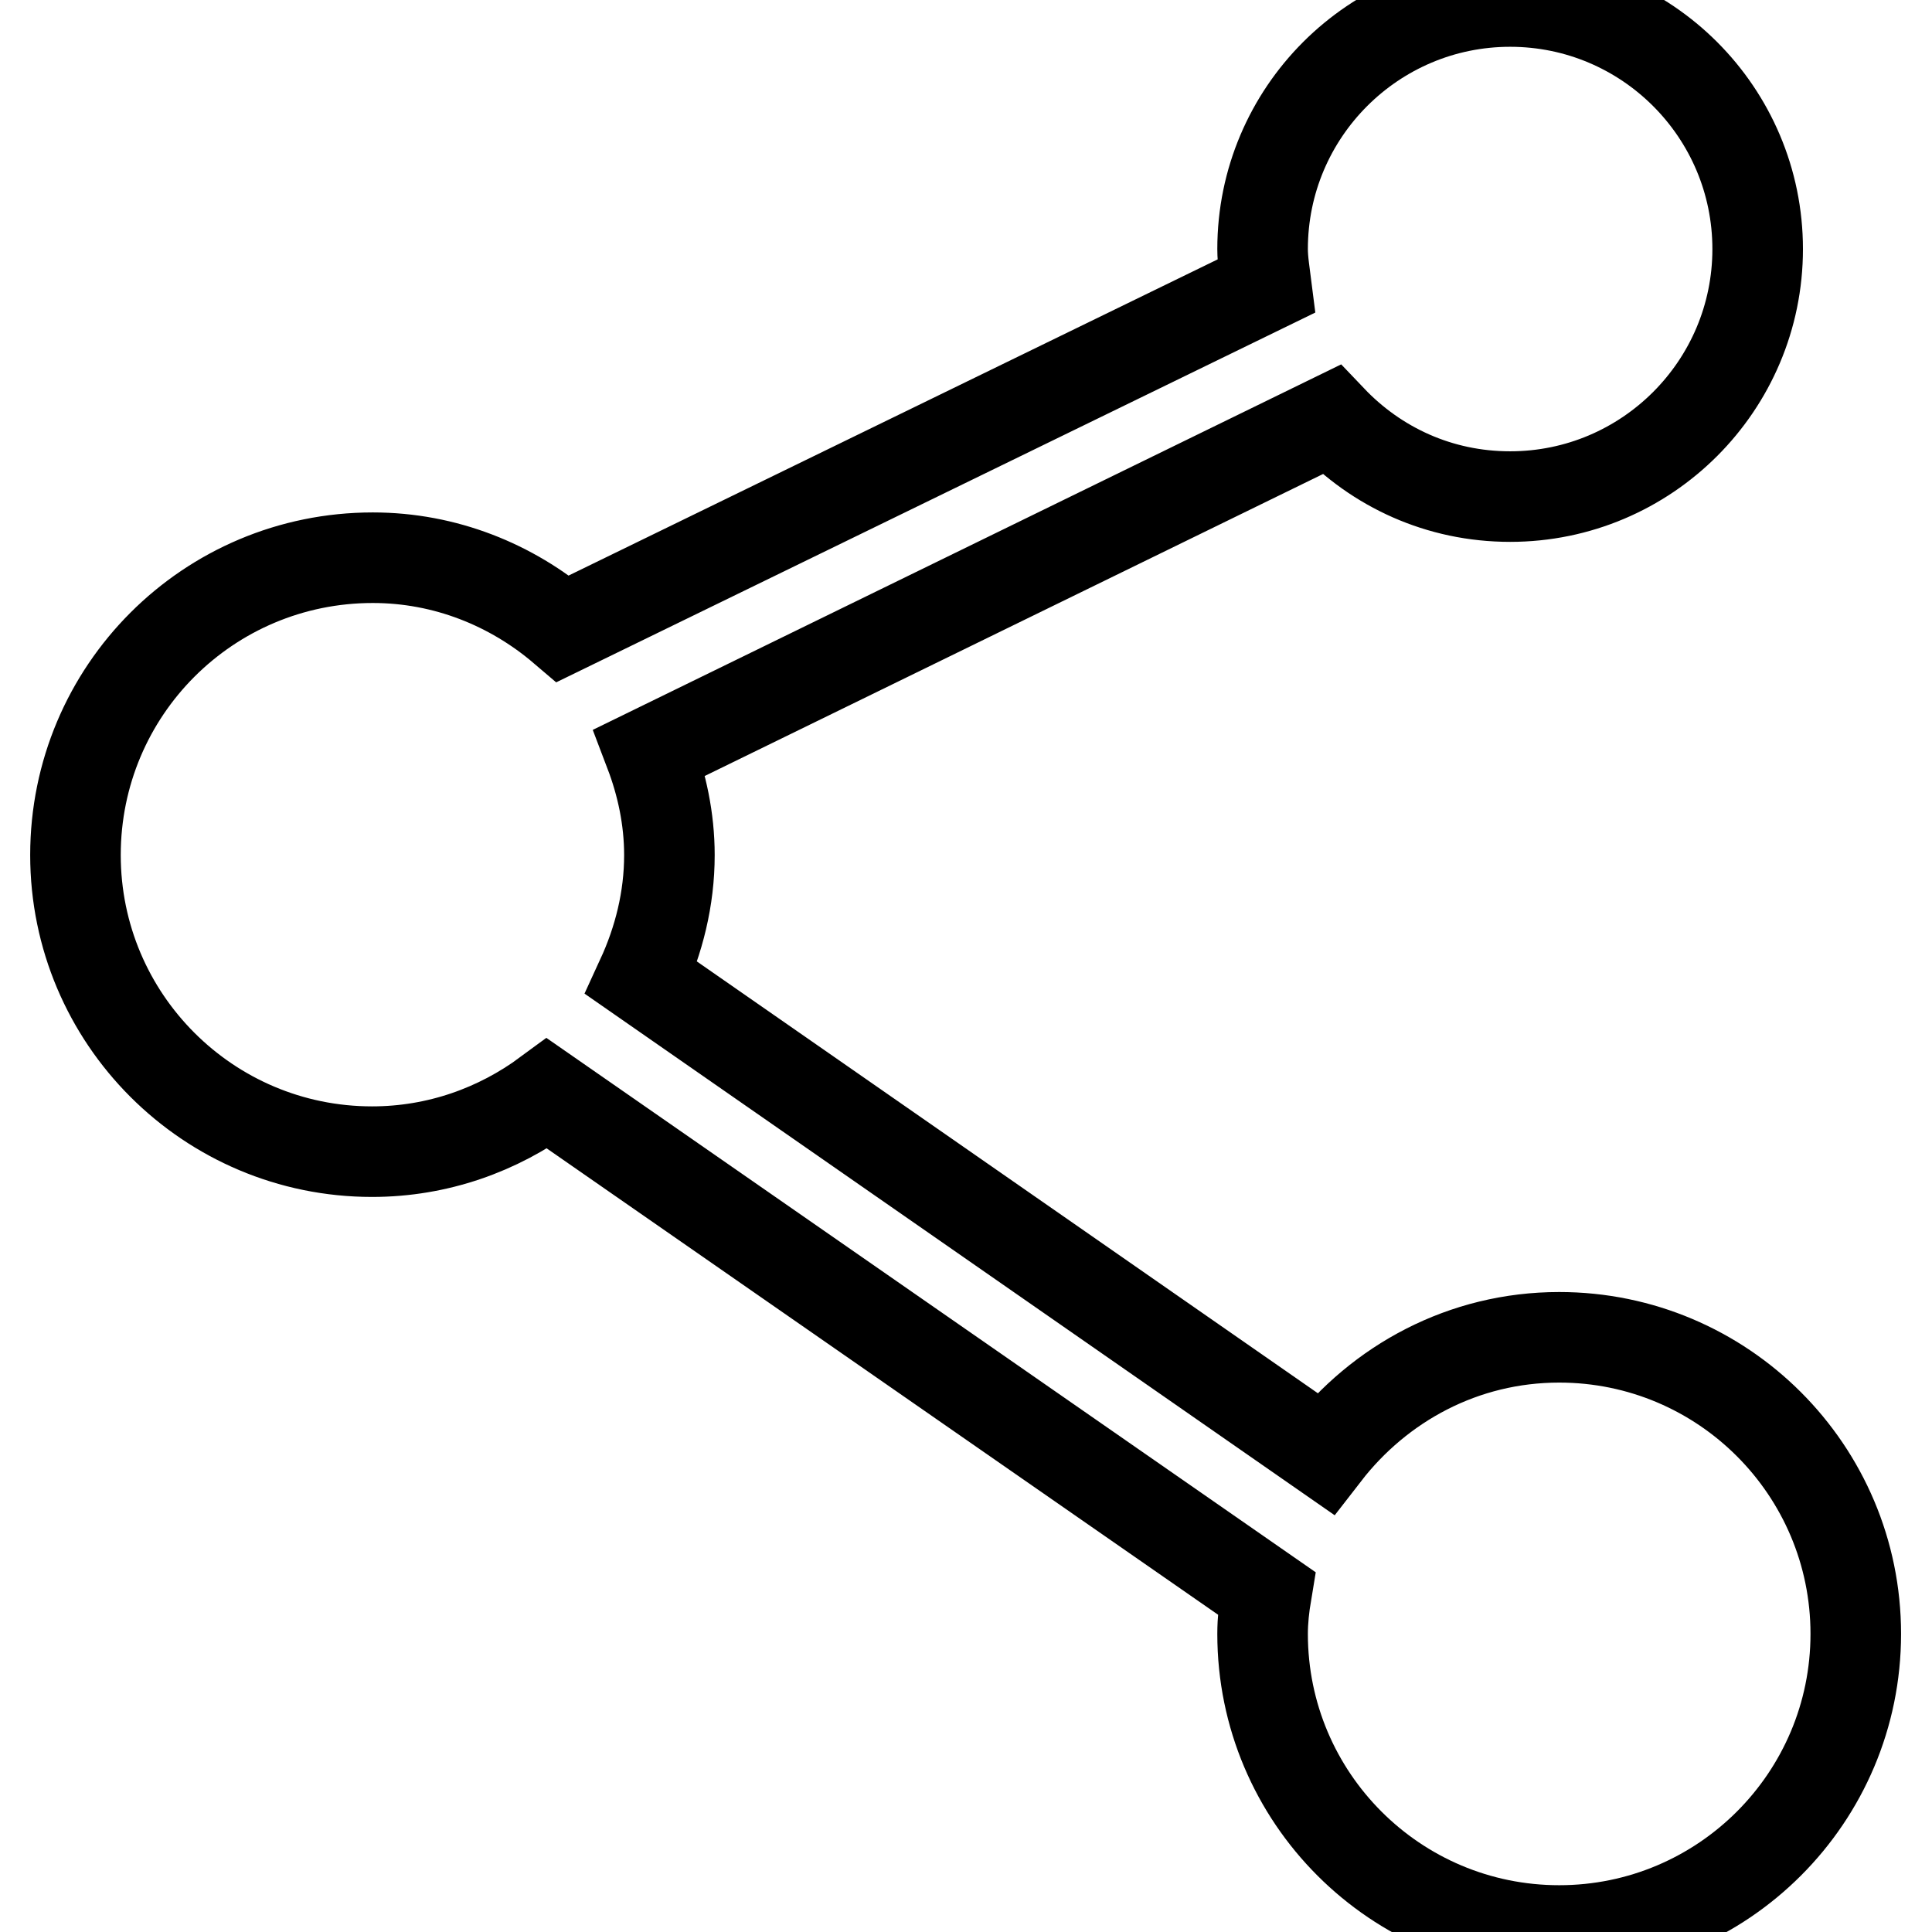 <?xml version="1.0" encoding="utf-8"?>
<!-- Svg Vector Icons : http://www.onlinewebfonts.com/icon -->
<!DOCTYPE svg PUBLIC "-//W3C//DTD SVG 1.1//EN" "http://www.w3.org/Graphics/SVG/1.1/DTD/svg11.dtd">
<svg version="1.1" xmlns="http://www.w3.org/2000/svg" xmlns:xlink="http://www.w3.org/1999/xlink" x="0px" y="0px" viewBox="0 0 256 256" enable-background="new 0 0 256 256" xml:space="preserve">
<g><g><path stroke-width="12" fill-opacity="0" stroke="#000000"  d="M206.6,177.2c-12.7,0-23.8,6.1-31,15.4l-90.6-63c2.3-5,3.7-10.5,3.7-16.3c0-4.8-1-9.4-2.6-13.6l90.3-44.1c6,6.3,14.3,10.2,23.7,10.2c18.1,0,32.8-14.7,32.8-32.8c0-18.1-14.7-32.8-32.8-32.8c-18.1,0-32.8,14.7-32.8,32.8c0,1.6,0.3,3.3,0.5,4.9L74.6,83.3c-6.8-5.8-15.6-9.4-25.2-9.4C27.6,73.9,10,91.5,10,113.3c0,21.7,17.6,39.3,39.3,39.3c8.7,0,16.7-2.9,23.2-7.7l95.3,66.2c-0.3,1.8-0.5,3.6-0.5,5.4c0,21.7,17.6,39.3,39.3,39.3c21.7,0,39.3-17.6,39.3-39.3C245.9,194.8,228.3,177.2,206.6,177.2z"/></g></g>
</svg>